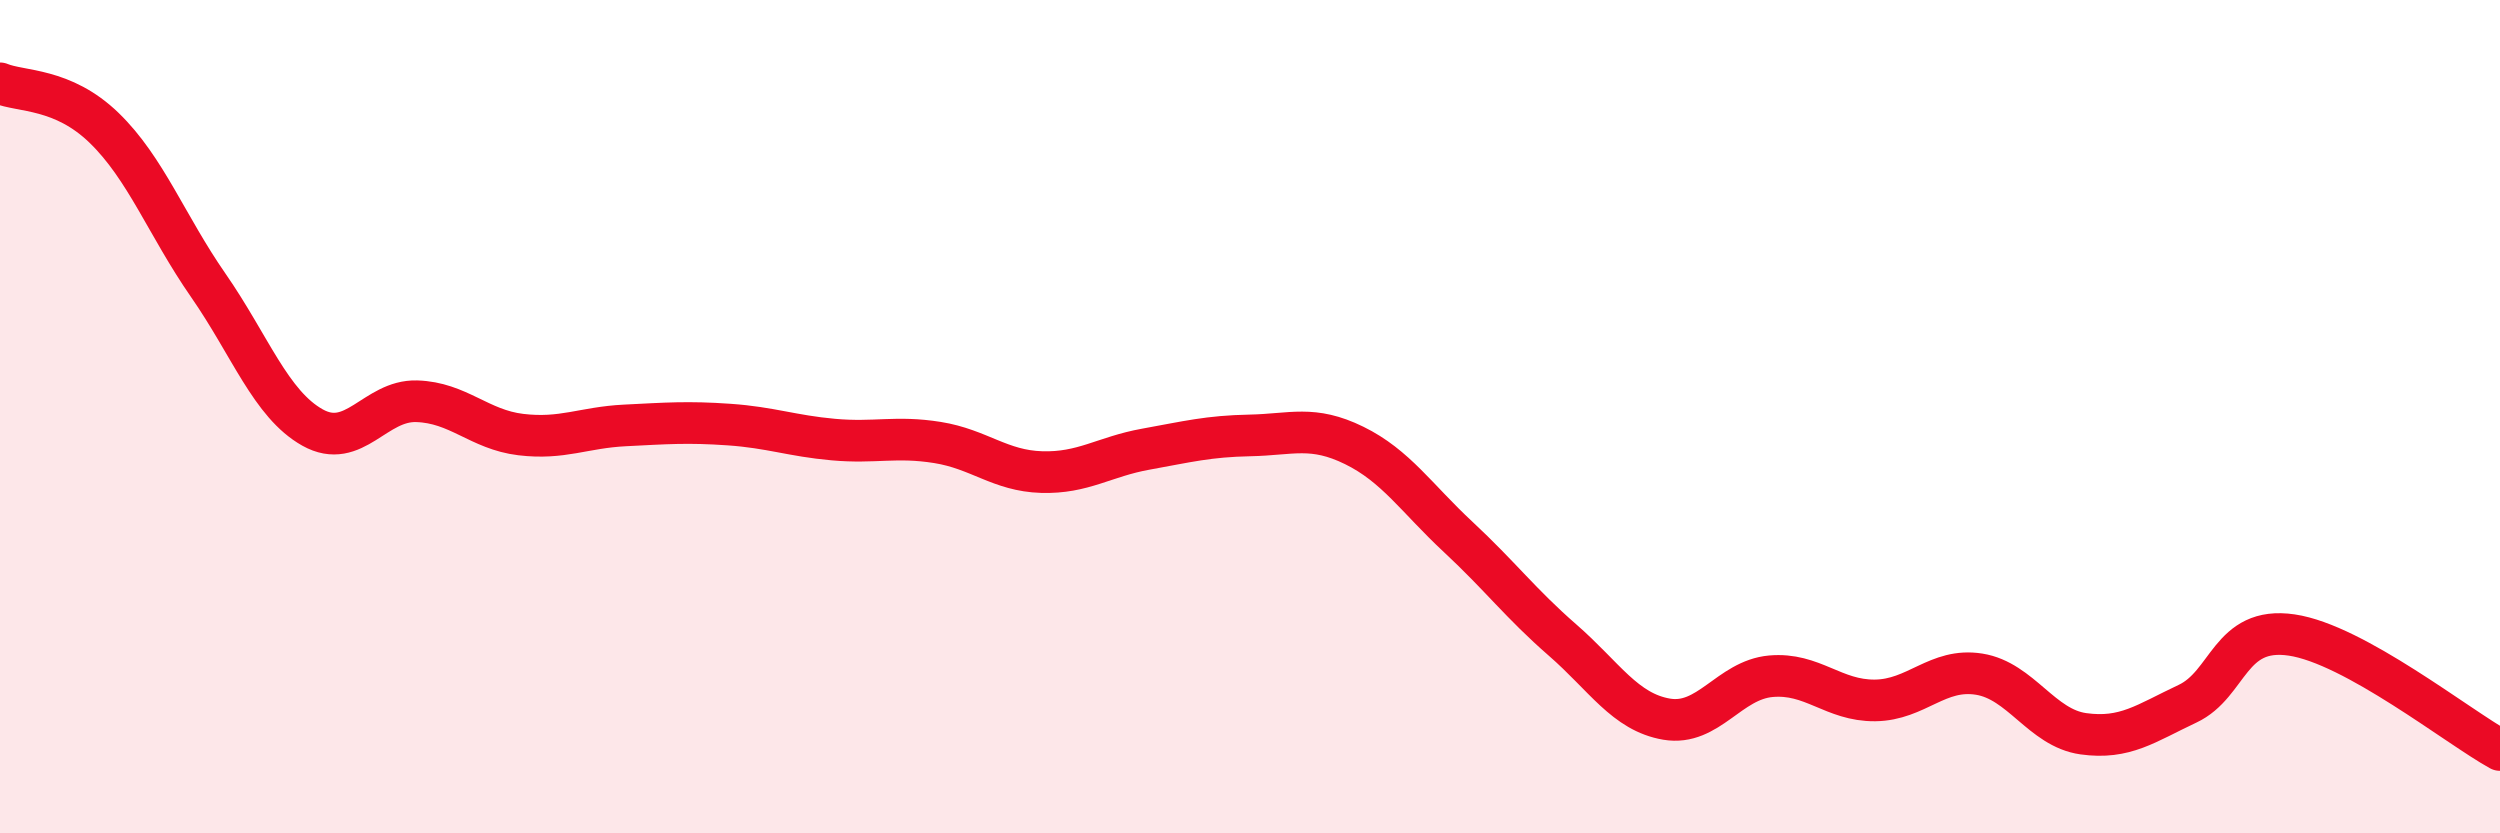 
    <svg width="60" height="20" viewBox="0 0 60 20" xmlns="http://www.w3.org/2000/svg">
      <path
        d="M 0,2 C 0.5,2.21 1.5,2.1 2.5,3.07 C 3.5,4.04 4,5.41 5,6.85 C 6,8.29 6.5,9.7 7.5,10.26 C 8.5,10.82 9,9.6 10,9.63 C 11,9.66 11.5,10.31 12.5,10.43 C 13.5,10.55 14,10.26 15,10.21 C 16,10.16 16.5,10.12 17.5,10.19 C 18.5,10.26 19,10.46 20,10.55 C 21,10.64 21.5,10.46 22.5,10.62 C 23.5,10.78 24,11.3 25,11.33 C 26,11.36 26.5,10.96 27.5,10.78 C 28.5,10.6 29,10.47 30,10.45 C 31,10.43 31.5,10.2 32.5,10.69 C 33.5,11.18 34,11.96 35,12.89 C 36,13.82 36.5,14.49 37.5,15.36 C 38.5,16.23 39,17.09 40,17.26 C 41,17.43 41.5,16.32 42.5,16.23 C 43.5,16.14 44,16.82 45,16.81 C 46,16.8 46.5,16.02 47.5,16.18 C 48.5,16.34 49,17.47 50,17.61 C 51,17.75 51.5,17.36 52.5,16.89 C 53.5,16.42 53.5,15.02 55,15.24 C 56.5,15.46 59,17.45 60,18L60 20L0 20Z"
        fill="#EB0A25"
        opacity="0.1"
        stroke-linecap="round"
        stroke-linejoin="round"
      />
      <path
        d="M 0,2 C 0.5,2.21 1.5,2.1 2.5,3.07 C 3.5,4.04 4,5.41 5,6.85 C 6,8.29 6.5,9.7 7.5,10.26 C 8.5,10.82 9,9.6 10,9.63 C 11,9.66 11.5,10.31 12.5,10.43 C 13.5,10.55 14,10.26 15,10.21 C 16,10.16 16.5,10.12 17.5,10.19 C 18.5,10.26 19,10.46 20,10.55 C 21,10.64 21.5,10.46 22.5,10.62 C 23.5,10.78 24,11.3 25,11.33 C 26,11.36 26.5,10.96 27.5,10.78 C 28.5,10.6 29,10.47 30,10.45 C 31,10.43 31.5,10.2 32.5,10.69 C 33.5,11.18 34,11.96 35,12.89 C 36,13.82 36.5,14.49 37.5,15.36 C 38.5,16.23 39,17.09 40,17.26 C 41,17.43 41.5,16.32 42.5,16.23 C 43.5,16.14 44,16.82 45,16.81 C 46,16.8 46.5,16.02 47.5,16.18 C 48.5,16.34 49,17.47 50,17.61 C 51,17.75 51.5,17.36 52.5,16.89 C 53.5,16.42 53.5,15.02 55,15.24 C 56.5,15.46 59,17.45 60,18"
        stroke="#EB0A25"
        stroke-width="1"
        fill="none"
        stroke-linecap="round"
        stroke-linejoin="round"
      />
    </svg>
  